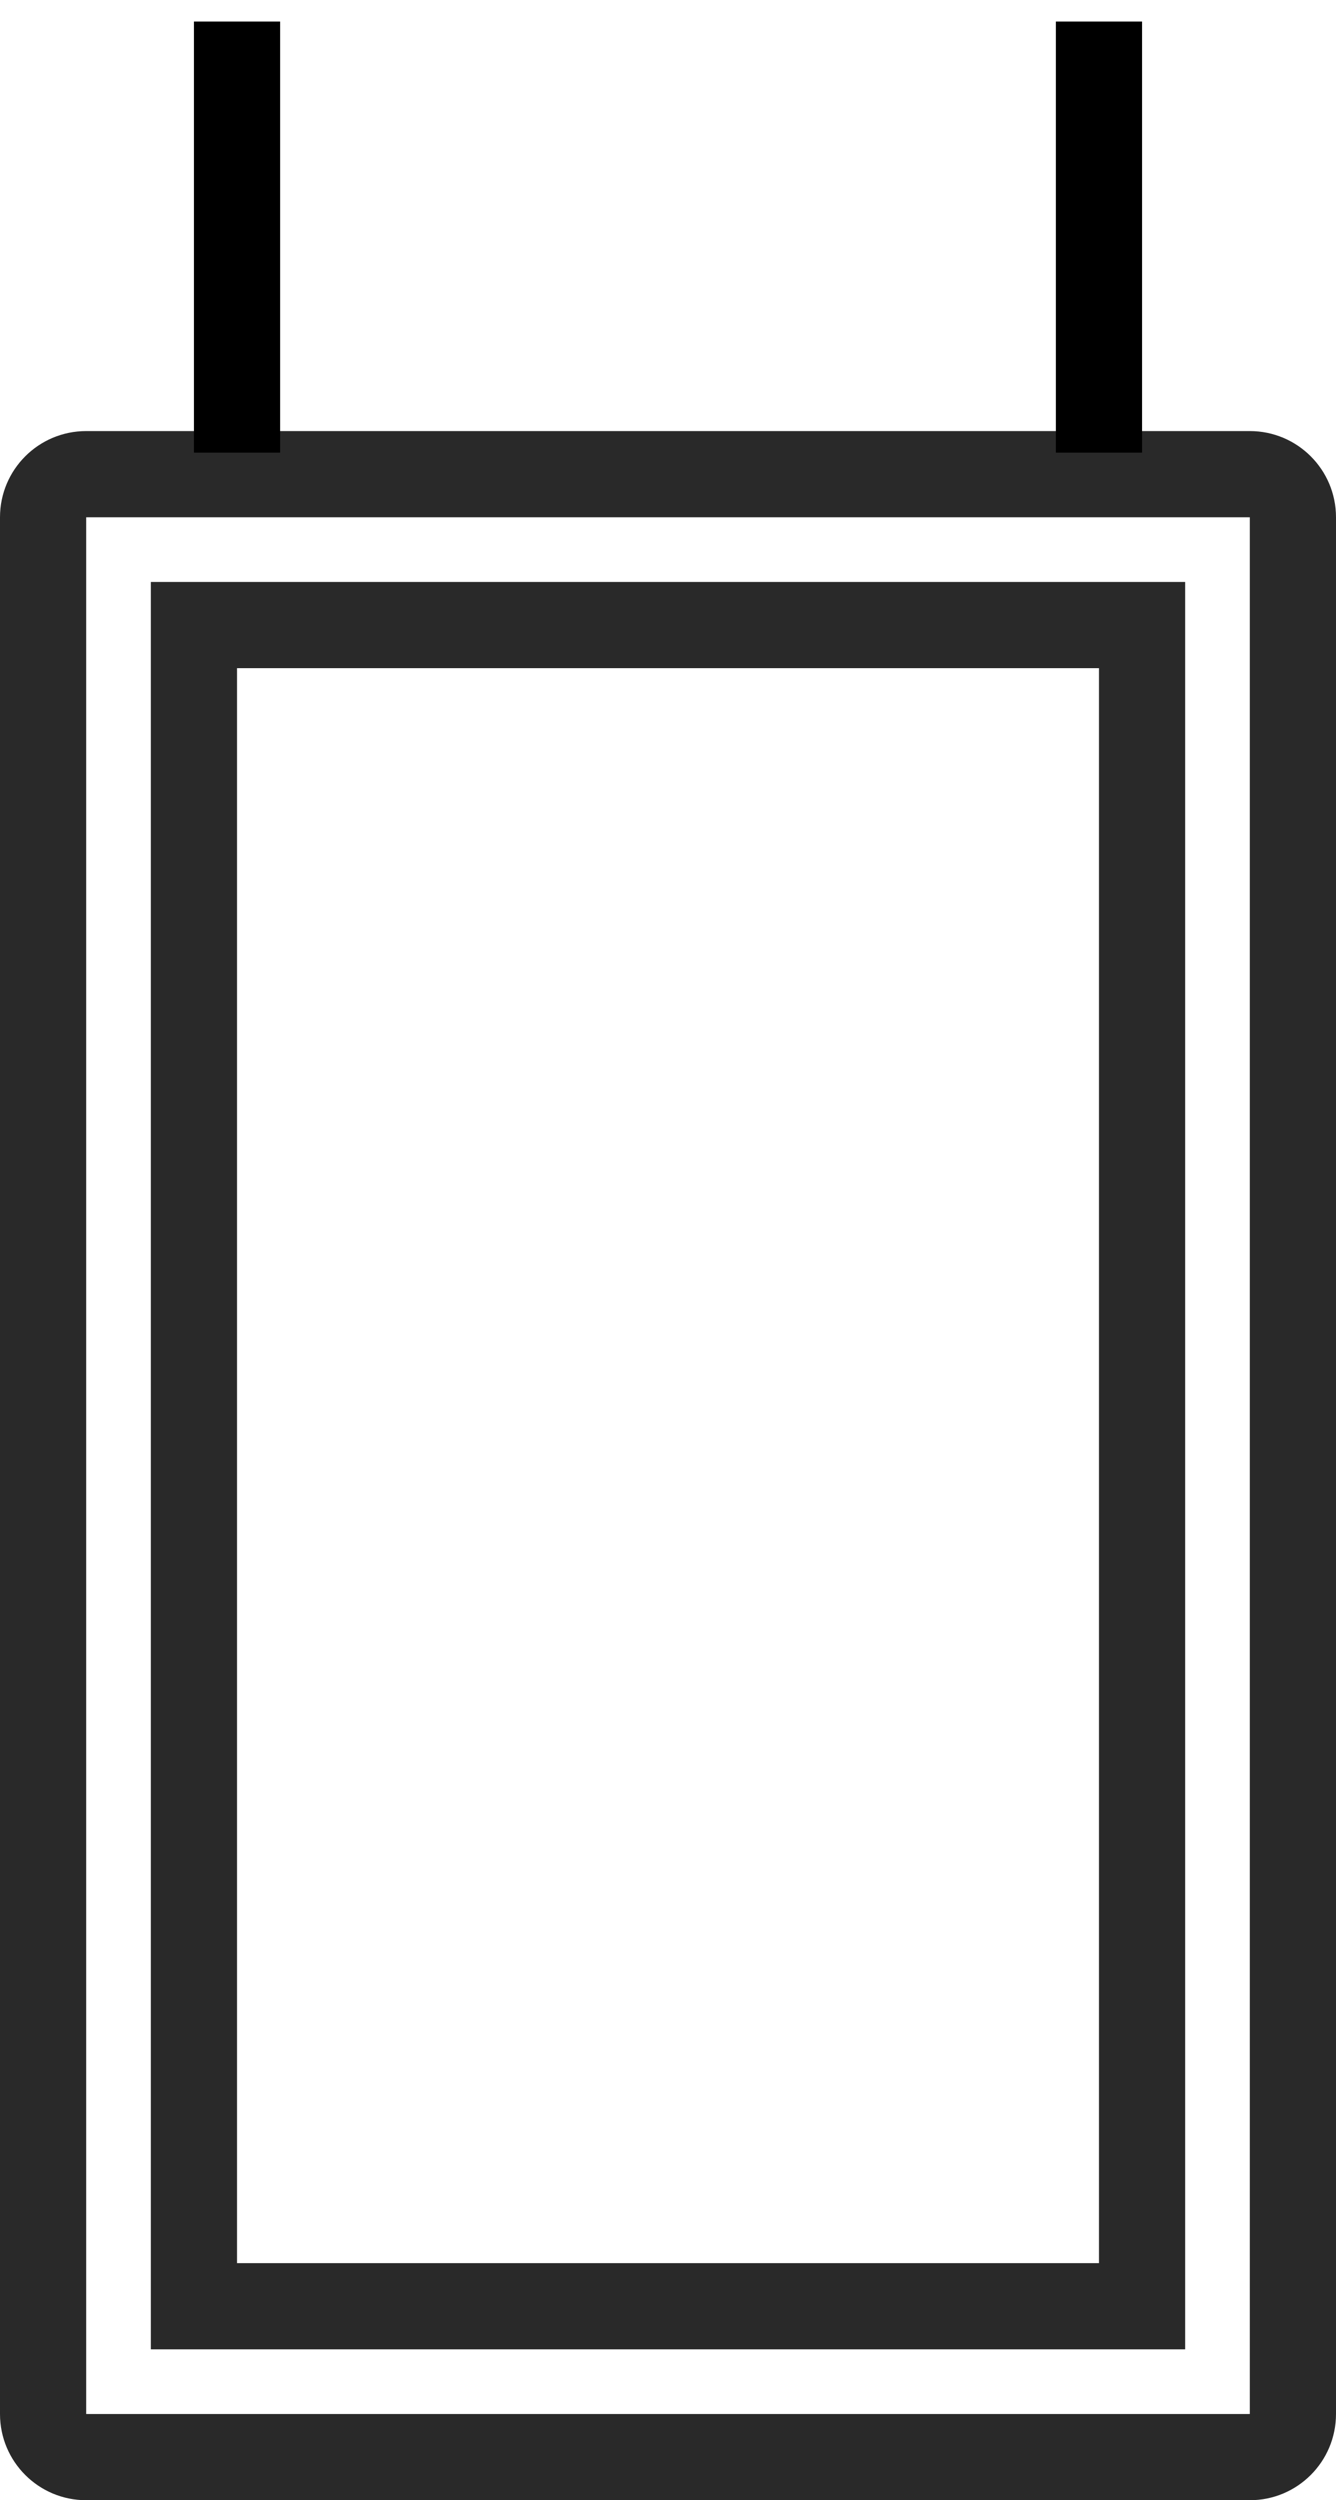 <?xml version="1.0" encoding="UTF-8"?>
<svg width="31px" height="58px" viewBox="0 0 31 58" version="1.1" xmlns="http://www.w3.org/2000/svg" xmlns:xlink="http://www.w3.org/1999/xlink">
    <title>Group 6</title>
    <g id="Page-1" stroke="none" stroke-width="1" fill="none" fill-rule="evenodd">
        <g id="Apple-TV" transform="translate(-808, -493)" fill-rule="nonzero">
            <g id="Group-Copy-3" transform="translate(823.5, 522.25) rotate(-270) translate(-823.5, -522.25)translate(794.75, 506.75)">
                <g id="Group-6" transform="translate(0, -0)">
                    <path d="M47,-8.5 C48.105,-8.5 49,-7.605 49,-6.5 L49,37.5 C49,38.605 48.105,39.5 47,39.5 L20,39.5 C18.895,39.5 18,38.605 18,37.5 L18,-6.5 C18,-7.605 18.895,-8.5 20,-8.5 L47,-8.5 Z M47,-6.5 L20,-6.5 L20,37.5 L47,37.5 L47,-6.5 Z" id="Rectangle-Copy-2" fill="#292929" transform="translate(33.5, 15.5) rotate(-270) translate(-33.5, -15.5)"></path>
                    <path d="M45.5,-5 L45.5,36 L21.5,36 L21.5,-5 L45.5,-5 Z M43.5,-3 L23.5,-3 L23.5,34 L43.5,34 L43.5,-3 Z" id="Rectangle-Copy-2" fill="#292929" transform="translate(33.5, 15.5) rotate(-270) translate(-33.5, -15.5)"></path>
                    <polygon id="Line-Copy-2" fill="#000000" transform="translate(5, 5.5) rotate(270) translate(-5, -5.5)" points="6 0.5 6 10.5 4 10.5 4 0.5"></polygon>
                    <polygon id="Line-Copy-3" fill="#000000" transform="translate(5, 25.5) rotate(270) translate(-5, -25.5)" points="6 20.5 6 30.5 4 30.5 4 20.5"></polygon>
                </g>
            </g>
        </g>
    </g>
</svg>